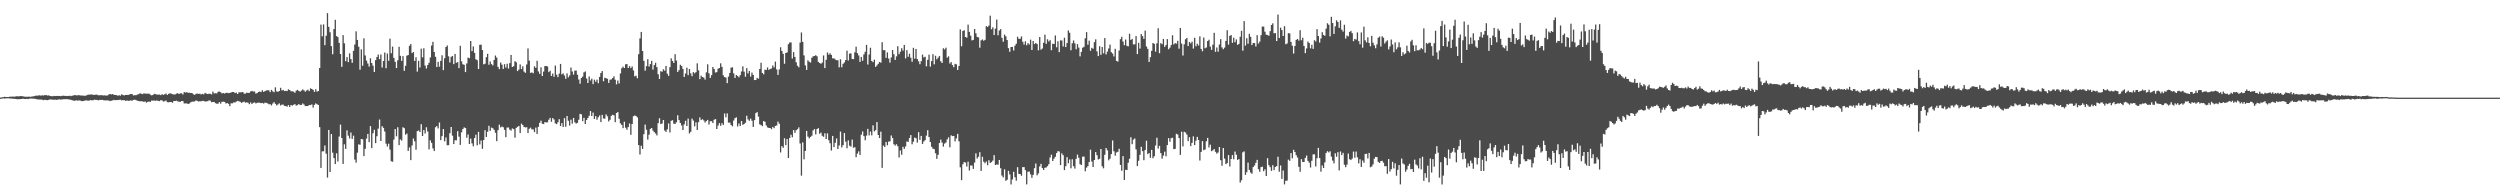<?xml version="1.0" encoding="UTF-8"?>
<svg xmlns="http://www.w3.org/2000/svg" width="1920" height="150">
  <path d="M0 74.920h1v1.000H0zM1 74.789h1v1.000H1zM2 74.529h1v1.000H2zM3 74.361h1v1.348H3zM4 74.476h1v1.051H4zM5 74.503h1v1.000H5zM6 74.474h1v1.009H6zM7 74.252h1v1.405H7zM8 74.265h1v1.392H8zM9 74.130h1v1.662H9zM10 74.254h1v1.625H10zM11 74.183h1v1.762H11zM12 73.913h1v2.147H12zM13 73.949h1v2.277H13zM14 74.016h1v2.133H14zM15 73.803h1v2.330H15zM16 73.805h1v2.248H16zM17 73.897h1v1.895H17zM18 74.178h1v1.801H18zM19 74.295h1v1.790H19zM20 74.311h1v1.588H20zM21 74.268h1v1.849H21zM22 74.171h1v1.627H22zM23 74.343h1v1.376H23zM24 74.153h1v1.534H24zM25 73.961h1v1.847H25zM26 73.771h1v2.012H26zM27 73.423h1v2.676H27zM28 73.547h1v2.694H28zM29 73.260h1v3.168H29zM30 73.224h1v3.227H30zM31 73.457h1v2.985H31zM32 73.144h1v3.486H32zM33 73.343h1v3.603H33zM34 73.009h1v3.612H34zM35 73.073h1v3.786H35zM36 73.350h1v3.580H36zM37 73.228h1v3.399H37zM38 73.723h1v2.602H38zM39 73.842h1v2.582H39zM40 73.929h1v2.621H40zM41 73.638h1v2.978H41zM42 73.771h1v2.774H42zM43 73.682h1v3.008H43zM44 73.679h1v2.840H44zM45 73.654h1v2.579H45zM46 73.851h1v2.669H46zM47 73.627h1v2.774H47zM48 73.483h1v2.776H48zM49 73.627h1v2.557H49zM50 73.647h1v2.543H50zM51 73.801h1v2.353H51zM52 73.702h1v2.621H52zM53 73.524h1v2.898H53zM54 73.853h1v2.815H54zM55 73.492h1v3.557H55zM56 73.325h1v3.921H56zM57 72.981h1v4.433H57zM58 73.254h1v3.765H58zM59 73.192h1v4.108H59zM60 73.052h1v4.079H60zM61 73.215h1v3.930H61zM62 73.441h1v4.230H62zM63 73.329h1v4.289H63zM64 73.590h1v3.912H64zM65 73.524h1v3.575H65zM66 73.233h1v3.818H66zM67 72.830h1v4.514H67zM68 72.597h1v4.683H68zM69 72.631h1v4.207H69zM70 72.510h1v4.575H70zM71 72.794h1v4.182H71zM72 72.885h1v3.687H72zM73 72.681h1v4.015H73zM74 72.640h1v4.090H74zM75 73.167h1v3.955H75zM76 73.144h1v3.609H76zM77 73.082h1v3.687H77zM78 73.169h1v3.497H78zM79 73.313h1v3.667H79zM80 73.201h1v3.918H80zM81 73.446h1v3.644H81zM82 73.311h1v3.797H82zM83 72.663h1v4.568H83zM84 72.137h1v5.479H84zM85 72.494h1v4.857H85zM86 72.251h1v4.836H86zM87 72.810h1v3.868H87zM88 72.972h1v4.035H88zM89 73.052h1v3.786H89zM90 73.521h1v3.323H90zM91 73.093h1v3.630H91zM92 73.457h1v3.154H92zM93 72.393h1v4.704H93zM94 72.997h1v3.884H94zM95 73.263h1v3.745H95zM96 72.917h1v4.573H96zM97 72.887h1v4.273H97zM98 72.858h1v4.617H98zM99 72.544h1v4.804H99zM100 72.162h1v4.868H100zM101 72.240h1v5.116H101zM102 73.322h1v3.351H102zM103 73.080h1v3.465H103zM104 73.114h1v3.788H104zM105 72.610h1v4.745H105zM106 72.361h1v5.223H106zM107 71.606h1v6.200H107zM108 71.983h1v5.763H108zM109 72.272h1v5.601H109zM110 71.693h1v6.521H110zM111 71.885h1v6.059H111zM112 71.944h1v6.905H112zM113 71.949h1v6.246H113zM114 71.960h1v6.070H114zM115 72.704h1v5.525H115zM116 73.206h1v4.026H116zM117 72.931h1v4.392H117zM118 72.057h1v5.136H118zM119 72.290h1v5.111H119zM120 72.668h1v4.445H120zM121 72.665h1v4.861H121zM122 72.599h1v5.074H122zM123 73.068h1v3.809H123zM124 72.363h1v4.777H124zM125 72.883h1v5.097H125zM126 72.379h1v5.344H126zM127 71.839h1v5.376H127zM128 72.890h1v5.594H128zM129 72.109h1v6.480H129zM130 71.622h1v6.745H130zM131 71.880h1v6.464H131zM132 72.336h1v6.551H132zM133 72.551h1v5.019H133zM134 72.528h1v5.040H134zM135 71.899h1v5.408H135zM136 71.590h1v6.310H136zM137 72.217h1v5.857H137zM138 71.695h1v6.525H138zM139 71.674h1v5.912H139zM140 72.549h1v5.120H140zM141 70.672h1v8.794H141zM142 71.104h1v8.295H142zM143 70.773h1v8.656H143zM144 71.262h1v8.608H144zM145 71.198h1v8.247H145zM146 71.441h1v7.157H146zM147 71.416h1v6.656H147zM148 72.395h1v5.617H148zM149 72.851h1v5.079H149zM150 72.063h1v5.063H150zM151 71.906h1v5.617H151zM152 72.015h1v5.988H152zM153 71.992h1v5.731H153zM154 72.475h1v5.335H154zM155 72.109h1v5.342H155zM156 72.459h1v5.058H156zM157 71.304h1v6.709H157zM158 71.883h1v6.015H158zM159 72.253h1v5.466H159zM160 71.990h1v5.106H160zM161 72.050h1v5.278H161zM162 72.478h1v6.024H162zM163 70.308h1v8.013H163zM164 71.713h1v6.564H164zM165 71.564h1v7.690H165zM166 71.734h1v7.924H166zM167 70.502h1v9.089H167zM168 70.290h1v8.167H168zM169 70.860h1v8.755H169zM170 71.805h1v6.400H170zM171 71.443h1v6.649H171zM172 71.832h1v6.457H172zM173 71.324h1v8.196H173zM174 71.272h1v7.825H174zM175 71.505h1v8.253H175zM176 71.384h1v10.117H176zM177 71.011h1v8.359H177zM178 70.679h1v8.679H178zM179 70.663h1v7.977H179zM180 71.473h1v7.260H180zM181 71.116h1v6.921H181zM182 72.187h1v5.257H182zM183 70.912h1v6.928H183zM184 70.905h1v7.260H184zM185 70.873h1v8.201H185zM186 70.654h1v7.798H186zM187 71.869h1v6.157H187zM188 71.892h1v6.981H188zM189 71.095h1v7.521H189zM190 71.365h1v7.533H190zM191 71.272h1v8.757H191zM192 70.258h1v8.372H192zM193 69.804h1v10.085H193zM194 70.315h1v8.684H194zM195 70.244h1v8.405H195zM196 71.906h1v7.484H196zM197 71.482h1v7.530H197zM198 70.624h1v8.199H198zM199 70.271h1v8.617H199zM200 70.706h1v8.569H200zM201 69.283h1v9.771H201zM202 70.555h1v9.007H202zM203 70.013h1v8.835H203zM204 69.502h1v9.499H204zM205 69.264h1v10.135H205zM206 69.370h1v10.693H206zM207 70.759h1v9.267H207zM208 69.006h1v11.973H208zM209 70.136h1v9.366H209zM210 70.885h1v7.565H210zM211 67.094h1v12.653H211zM212 70.155h1v10.840H212zM213 70.546h1v9.707H213zM214 69.901h1v9.510H214zM215 67.449h1v13.525H215zM216 69.420h1v10.977H216zM217 69.031h1v11.286H217zM218 69.944h1v11.401H218zM219 69.759h1v11.629H219zM220 69.958h1v11.989H220zM221 68.598h1v12.085H221zM222 69.131h1v13.049H222zM223 70.104h1v10.545H223zM224 70.166h1v10.963H224zM225 70.374h1v10.107H225zM226 71.281h1v8.693H226zM227 69.649h1v11.472H227zM228 69.040h1v11.744H228zM229 69.843h1v10.018H229zM230 70.347h1v10.359H230zM231 69.603h1v10.993H231zM232 68.676h1v10.773H232zM233 69.447h1v10.815H233zM234 70.383h1v11.085H234zM235 69.482h1v11.961H235zM236 68.866h1v12.518H236zM237 69.974h1v10.645H237zM238 67.859h1v12.813H238zM239 68.360h1v11.838H239zM240 69.019h1v13.625H240zM241 70.594h1v9.961H241zM242 68.580h1v10.810H242zM243 70.379h1v9.647H243zM244 69.910h1v10.753H244zM245 52.217h1v45.403H245zM246 18.869h1v110.085H246zM247 27.882h1v88.383H247zM248 18.718h1v97.453H248zM249 34.726h1v76.968H249zM250 27.420h1v90.587H250zM251 10.089h1v126.299H251zM252 20.613h1v79.179H252zM253 24.792h1v107.362H253zM254 35.454h1v67.435H254zM255 41.666h1v75.563H255zM256 22.348h1v99.062H256zM257 15.195h1v110.818H257zM258 27.713h1v90.047H258zM259 28.519h1v95.560H259zM260 32.934h1v71.949H260zM261 41.467h1v54.224H261zM262 51.304h1v54.682H262zM263 26.978h1v98.927H263zM264 33.291h1v77.568H264zM265 46.976h1v67.403H265zM266 43.842h1v56.282H266zM267 47.722h1v56.467H267zM268 41.025h1v65.300H268zM269 45.364h1v56.424H269zM270 48.239h1v58.436H270zM271 39.084h1v65.108H271zM272 34.227h1v88.339H272zM273 24.044h1v100.887H273zM274 30.693h1v86.536H274zM275 35.884h1v74.961H275zM276 53.547h1v57.639H276zM277 37.871h1v68.873H277zM278 50.441h1v56.541H278zM279 29.457h1v90.461H279zM280 42.604h1v71.667H280zM281 46.561h1v59.873H281zM282 48.802h1v54.071H282zM283 51.157h1v58.019H283zM284 44.815h1v52.041H284zM285 48.399h1v65.373H285zM286 50.439h1v51.922H286zM287 55.229h1v44.440H287zM288 46.202h1v63.721H288zM289 43.792h1v60.857H289zM290 41.874h1v56.962H290zM291 45.399h1v46.422H291zM292 41.835h1v66.428H292zM293 51.839h1v45.058H293zM294 46.845h1v51.357H294zM295 40.334h1v60.709H295zM296 52.384h1v57.932H296zM297 41.091h1v71.432H297zM298 46.687h1v63.709H298zM299 29.684h1v85.192H299zM300 40.887h1v82.942H300zM301 35.774h1v88.417H301zM302 44.440h1v62.773H302zM303 47.470h1v51.647H303zM304 52.290h1v52.419H304zM305 46.298h1v51.464H305zM306 35.955h1v75.504H306zM307 42.856h1v64.217H307zM308 46.761h1v61.230H308zM309 43.124h1v54.630H309zM310 54.391h1v44.057H310zM311 50.558h1v52.858H311zM312 42.757h1v59.832H312zM313 42.309h1v73.631H313zM314 35.195h1v78.053H314zM315 33.824h1v89.179H315zM316 40.782h1v70.917H316zM317 39.949h1v66.419H317zM318 46.795h1v61.745H318zM319 43.984h1v71.024H319zM320 54.966h1v45.740H320zM321 46.676h1v53.510H321zM322 51.881h1v49.512H322zM323 37.376h1v58.010H323zM324 44.009h1v60.416H324zM325 37.079h1v62.814H325zM326 50.327h1v52.217H326zM327 52.638h1v45.106H327zM328 49.967h1v51.034H328zM329 48.244h1v66.422H329zM330 44.117h1v63.659H330zM331 34.950h1v74.773H331zM332 32.101h1v81.864H332zM333 39.874h1v76.170H333zM334 43.648h1v54.094H334zM335 51.526h1v45.300H335zM336 47.486h1v51.155H336zM337 51.176h1v42.943H337zM338 46.747h1v60.880H338zM339 42.435h1v62.105H339zM340 53.860h1v45.275H340zM341 44.765h1v63.764H341zM342 36.111h1v69.452H342zM343 34.902h1v76.666H343zM344 43.250h1v68.287H344zM345 47.987h1v54.288H345zM346 43.620h1v53.920H346zM347 42.954h1v61.214H347zM348 49.258h1v61.361H348zM349 41.439h1v66.273H349zM350 48.164h1v59.605H350zM351 47.706h1v53.053H351zM352 52.332h1v52.625H352zM353 35.179h1v76.105H353zM354 47.118h1v54.536H354zM355 49.365h1v49.754H355zM356 49.754h1v48.079H356zM357 55.339h1v43.018H357zM358 48.734h1v57.044H358zM359 44.213h1v59.040H359zM360 44.698h1v65.916H360zM361 31.496h1v74.973H361zM362 39.292h1v70.857H362zM363 35.699h1v76.623H363zM364 40.585h1v65.469H364zM365 45.522h1v57.960H365zM366 46.225h1v65.398H366zM367 52.968h1v48.326H367zM368 34.401h1v76.515H368zM369 34.309h1v73.606H369zM370 38.473h1v75.799H370zM371 49.397h1v58.157H371zM372 48.958h1v51.061H372zM373 43.952h1v61.249H373zM374 41.331h1v59.830H374zM375 49.706h1v46.893H375zM376 47.241h1v53.245H376zM377 49.265h1v48.752H377zM378 50.203h1v48.324H378zM379 46.030h1v53.730H379zM380 42.634h1v59.317H380zM381 44.222h1v64.231H381zM382 51.363h1v48.557H382zM383 53.080h1v42.689H383zM384 47.999h1v49.830H384zM385 49.681h1v47.482H385zM386 52.947h1v44.801H386zM387 49.317h1v50.411H387zM388 51.867h1v53.510H388zM389 48.958h1v49.065H389zM390 52.647h1v45.259H390zM391 48.495h1v51.050H391zM392 42.165h1v58.152H392zM393 51.437h1v47.154H393zM394 50.830h1v48.324H394zM395 46.980h1v58.729H395zM396 47.839h1v50.343H396zM397 54.575h1v42.819H397zM398 53.435h1v43.282H398zM399 49.459h1v52.721H399zM400 52.972h1v42.018H400zM401 50.887h1v45.103H401zM402 54.982h1v42.558H402zM403 55.893h1v42.002H403zM404 49.516h1v48.189H404zM405 37.244h1v64.964H405zM406 46.600h1v52.341H406zM407 55.957h1v42.094H407zM408 55.607h1v43.790H408zM409 56.289h1v43.092H409zM410 50.942h1v50.521H410zM411 52.121h1v45.875H411zM412 46.699h1v56.156H412zM413 54.826h1v42.533H413zM414 56.724h1v37.624H414zM415 51.732h1v40.947H415zM416 58.379h1v36.665H416zM417 55.012h1v40.281H417zM418 50.725h1v43.002H418zM419 50.670h1v43.398H419zM420 51.038h1v42.844H420zM421 55.376h1v36.571H421zM422 54.330h1v36.214H422zM423 58.342h1v35.131H423zM424 56.449h1v34.280H424zM425 58.994h1v32.776H425zM426 50.340h1v44.405H426zM427 57.362h1v37.985H427zM428 59.253h1v34.646H428zM429 56.509h1v35.026H429zM430 49.093h1v47.662H430zM431 57.101h1v37.447H431zM432 56.390h1v41.128H432zM433 57.937h1v32.790H433zM434 60.539h1v36.770H434zM435 56.385h1v32.693H435zM436 59.415h1v33.344H436zM437 57.930h1v38.498H437zM438 51.867h1v40.041H438zM439 54.888h1v40.093H439zM440 57.303h1v33.295H440zM441 54.268h1v39.672H441zM442 54.172h1v40.755H442zM443 57.397h1v36.983H443zM444 61.073h1v30.883H444zM445 64.307h1v23.142H445zM446 59.887h1v27.972H446zM447 58.829h1v34.277H447zM448 55.538h1v35.001H448zM449 54.900h1v40.329H449zM450 60.278h1v31.954H450zM451 63.760h1v26.878H451zM452 58.717h1v30.231H452zM453 61.812h1v23.486H453zM454 60.429h1v28.706H454zM455 64.634h1v21.863H455zM456 61.210h1v30.148H456zM457 62.753h1v26.420H457zM458 61.162h1v30.782H458zM459 63.885h1v26.157H459zM460 59.088h1v29.588H460zM461 56.092h1v37.649H461zM462 54.568h1v33.632H462zM463 62.411h1v28.569H463zM464 59.722h1v31.391H464zM465 60.070h1v27.795H465zM466 60.498h1v28.823H466zM467 63.682h1v29.558H467zM468 61.253h1v30.766H468zM469 60.963h1v27.997H469zM470 59.951h1v28.210H470zM471 58.610h1v29.956H471zM472 61.258h1v32.531H472zM473 64.760h1v22.014H473zM474 61.773h1v24.271H474zM475 64.087h1v27.084H475zM476 56.442h1v38.271H476zM477 52.451h1v43.483H477zM478 51.153h1v47.248H478zM479 52.245h1v41.251H479zM480 49.425h1v48.653H480zM481 49.216h1v50.425H481zM482 52.201h1v45.380H482zM483 50.789h1v44.085H483zM484 52.251h1v51.281H484zM485 51.057h1v44.151H485zM486 54.060h1v35.239H486zM487 58.646h1v30.006H487zM488 58.136h1v30.963H488zM489 60.111h1v30.036H489zM490 41.602h1v69.823H490zM491 29.473h1v89.207H491zM492 24.548h1v87.371H492zM493 39.166h1v75.240H493zM494 46.722h1v56.332H494zM495 54.277h1v41.412H495zM496 50.807h1v48.827H496zM497 45.458h1v61.771H497zM498 51.089h1v52.313H498zM499 49.198h1v49.759H499zM500 46.731h1v51.563H500zM501 53.476h1v46.841H501zM502 49.995h1v51.462H502zM503 48.166h1v54.339H503zM504 51.576h1v52.409H504zM505 57.044h1v37.557H505zM506 60.647h1v30.160H506zM507 54.691h1v40.597H507zM508 55.076h1v39.720H508zM509 53.206h1v38.933H509zM510 54.256h1v45.987H510zM511 50.640h1v50.697H511zM512 56.566h1v42.787H512zM513 58.244h1v36.571H513zM514 51.549h1v50.169H514zM515 44.776h1v47.983H515zM516 46.822h1v45.515H516zM517 48.358h1v46.644H517zM518 41.631h1v53.568H518zM519 46.463h1v47.452H519zM520 55.264h1v33.282H520zM521 53.847h1v38.354H521zM522 49.711h1v44.728H522zM523 50.638h1v45.715H523zM524 52.911h1v46.939H524zM525 59.100h1v36.447H525zM526 56.426h1v36.358H526zM527 51.963h1v44.810H527zM528 57.699h1v33.451H528zM529 53.014h1v49.482H529zM530 56.332h1v44.895H530zM531 58.539h1v32.529H531zM532 55.323h1v37.280H532zM533 56.332h1v40.688H533zM534 55.392h1v38.592H534zM535 48.644h1v51.187H535zM536 54.016h1v39.800H536zM537 60.754h1v29.462H537zM538 58.129h1v34.076H538zM539 59.200h1v32.327H539zM540 59.528h1v32.925H540zM541 61.121h1v33.005H541zM542 55.545h1v37.427H542zM543 49.386h1v42.661H543zM544 56.310h1v39.340H544zM545 59.862h1v33.279H545zM546 57.713h1v35.360H546zM547 51.432h1v43.041H547zM548 53.027h1v38.935H548zM549 55.698h1v35.770H549zM550 55.383h1v43.682H550zM551 52.716h1v43.753H551zM552 52.199h1v42.375H552zM553 48.631h1v47.983H553zM554 51.366h1v43.256H554zM555 57.832h1v38.143H555zM556 59.228h1v27.924H556zM557 59.569h1v30.469H557zM558 63.863h1v23.202H558zM559 58.846h1v35.335H559zM560 56.028h1v38.148H560zM561 51.965h1v44.023H561zM562 51.684h1v45.337H562zM563 56.387h1v36.202H563zM564 59.871h1v30.883H564zM565 57.621h1v32.506H565zM566 58.388h1v38.715H566zM567 59.367h1v35.527H567zM568 57.692h1v39.118H568zM569 54.886h1v38.111H569zM570 50.961h1v44.902H570zM571 55.023h1v40.263H571zM572 58.949h1v35.296H572zM573 52.306h1v36.584H573zM574 56.424h1v35.259H574zM575 54.472h1v38.297H575zM576 58.829h1v32.259H576zM577 55.781h1v36.923H577zM578 57.534h1v39.974H578zM579 61.489h1v30.766H579zM580 61.411h1v25.465H580zM581 59.798h1v26.312H581zM582 60.471h1v29.063H582zM583 52.982h1v42.513H583zM584 48.186h1v47.914H584zM585 56.012h1v40.883H585zM586 57.072h1v35.898H586zM587 53.551h1v40.015H587zM588 53.652h1v42.725H588zM589 51.759h1v46.076H589zM590 53.732h1v44.534H590zM591 52.988h1v45.323H591zM592 52.606h1v46.612H592zM593 50.288h1v47.202H593zM594 51.778h1v46.671H594zM595 47.321h1v49.379H595zM596 53.291h1v43.060H596zM597 57.500h1v35.907H597zM598 53.364h1v41.652H598zM599 36.312h1v80.777H599zM600 39.185h1v73.048H600zM601 41.366h1v72.153H601zM602 48.969h1v57.214H602zM603 40.709h1v70.752H603zM604 40.217h1v66.570H604zM605 33.966h1v87.389H605zM606 32.664h1v73.345H606zM607 32.540h1v70.912H607zM608 44.959h1v60.471H608zM609 40.036h1v59.800H609zM610 43.730h1v58.328H610zM611 47.800h1v52.283H611zM612 50.526h1v48.681H612zM613 51.736h1v46.129H613zM614 32.693h1v77.552H614zM615 24.923h1v110.012H615zM616 32.149h1v77.209H616zM617 42.567h1v79.786H617zM618 50.242h1v65.652H618zM619 53.691h1v46.854H619zM620 46.342h1v58.564H620zM621 47.411h1v58.862H621zM622 48.001h1v57.152H622zM623 44.328h1v59.928H623zM624 43.272h1v56.857H624zM625 42.984h1v56.145H625zM626 42.391h1v60.841H626zM627 43.236h1v55.893H627zM628 47.495h1v50.983H628zM629 48.376h1v54.371H629zM630 48.967h1v52.881H630zM631 48.040h1v56.266H631zM632 42.583h1v62.469H632zM633 52.293h1v50.070H633zM634 45.950h1v60.846H634zM635 40.313h1v62.146H635zM636 41.972h1v65.751H636zM637 40.970h1v69.083H637zM638 42.204h1v73.398H638zM639 44.852h1v59.525H639zM640 44.797h1v68.191H640zM641 45.644h1v64.016H641zM642 46.230h1v60.116H642zM643 46.298h1v68.134H643zM644 51.716h1v59.985H644zM645 45.513h1v55.552H645zM646 51.659h1v61.562H646zM647 49.001h1v62.439H647zM648 47.976h1v54.195H648zM649 46.108h1v62.684H649zM650 38.921h1v74.950H650zM651 46.461h1v61.345H651zM652 41.180h1v70.711H652zM653 41.002h1v71.597H653zM654 45.335h1v61.871H654zM655 45.426h1v68.012H655zM656 40.182h1v72.846H656zM657 35.831h1v84.892H657zM658 40.810h1v77.131H658zM659 42.616h1v73.622H659zM660 47.557h1v71.514H660zM661 43.744h1v59.715H661zM662 46.648h1v54.316H662zM663 41.785h1v62.775H663zM664 39.748h1v67.969H664zM665 34.447h1v69.699H665zM666 49.574h1v49.406H666zM667 41.897h1v62.091H667zM668 36.674h1v64.403H668zM669 46.859h1v57.058H669zM670 47.720h1v48.525H670zM671 45.808h1v55.087H671zM672 51.359h1v48.626H672zM673 50.272h1v43.458H673zM674 48.990h1v54.682H674zM675 47.571h1v58.456H675zM676 48.143h1v52.970H676zM677 32.433h1v96.465H677zM678 38.548h1v73.293H678zM679 38.491h1v74.339H679zM680 44.465h1v64.522H680zM681 40.224h1v71.358H681zM682 44.939h1v63.805H682zM683 48.090h1v60.455H683zM684 44.140h1v59.880H684zM685 38.413h1v67.635H685zM686 41.698h1v69.102H686zM687 46.053h1v65.758H687zM688 43.245h1v67.548H688zM689 35.506h1v76.852H689zM690 41.618h1v79.314H690zM691 39.734h1v75.847H691zM692 37.038h1v81.802H692zM693 38.885h1v73.837H693zM694 34.495h1v79.850H694zM695 44.836h1v67.651H695zM696 38.514h1v70.123H696zM697 43.568h1v65.408H697zM698 41.283h1v64.762H698zM699 44.339h1v59.388H699zM700 47.399h1v63.389H700zM701 36.690h1v72.162H701zM702 45.071h1v60.583H702zM703 37.585h1v68.610H703zM704 45.346h1v64.190H704zM705 47.106h1v54.446H705zM706 49.299h1v58.118H706zM707 46.987h1v57.399H707zM708 41.945h1v68.587H708zM709 44.078h1v64.574H709zM710 43.584h1v64.030H710zM711 50.947h1v53.201H711zM712 45.925h1v54.050H712zM713 41.988h1v63.286H713zM714 51.153h1v57.953H714zM715 46.886h1v65.872H715zM716 41.624h1v72.576H716zM717 49.411h1v65.176H717zM718 42.824h1v74.902H718zM719 45.570h1v76.458H719zM720 44.236h1v74.673H720zM721 42.957h1v66.925H721zM722 47.033h1v60.205H722zM723 48.390h1v61.102H723zM724 37.077h1v75.490H724zM725 37.955h1v72.352H725zM726 36.610h1v72.842H726zM727 44.275h1v62.741H727zM728 43.256h1v62.224H728zM729 48.779h1v64.362H729zM730 47.644h1v56.289H730zM731 49.967h1v54.600H731zM732 51.629h1v52.766H732zM733 49.013h1v59.564H733zM734 49.443h1v56.822H734zM735 53.744h1v49.061H735zM736 50.645h1v57.884H736zM737 22.563h1v105.963H737zM738 35.509h1v102.873H738zM739 23.808h1v102.317H739zM740 23.199h1v101.196H740zM741 28.397h1v96.467H741zM742 28.915h1v98.994H742zM743 18.890h1v105.293H743zM744 24.481h1v106.510H744zM745 27.390h1v99.706H745zM746 31.023h1v96.103H746zM747 30.615h1v99.122H747zM748 22.270h1v102.621H748zM749 25.605h1v92.152H749zM750 28.349h1v93.427H750zM751 28.716h1v91.660H751zM752 36.587h1v80.324H752zM753 30.984h1v100.287H753zM754 30.306h1v90.138H754zM755 31.284h1v92.915H755zM756 30.606h1v94.773H756zM757 20.068h1v103.999H757zM758 20.682h1v106.240H758zM759 19.677h1v103.361H759zM760 12.055h1v113.065H760zM761 22.478h1v102.058H761zM762 20.970h1v102.379H762zM763 26.859h1v92.271H763zM764 21.984h1v104.755H764zM765 15.049h1v111.253H765zM766 27.102h1v99.348H766zM767 23.440h1v99.445H767zM768 22.389h1v106.851H768zM769 29.031h1v105.791H769zM770 32.069h1v104.187H770zM771 26.555h1v103.468H771zM772 27.880h1v110.950H772zM773 30.750h1v107.311H773zM774 36.951h1v94.292H774zM775 39.803h1v94.155H775zM776 36.090h1v105.556H776zM777 36.063h1v101.759H777zM778 38.770h1v93.171H778zM779 35.076h1v101.006H779zM780 33.531h1v105.235H780zM781 28.221h1v100.193H781zM782 29.800h1v103.773H782zM783 29.784h1v103.876H783zM784 27.958h1v107.062H784zM785 32.055h1v96.284H785zM786 34.266h1v94.068H786zM787 31.753h1v98.978H787zM788 34.744h1v106.895H788zM789 33.101h1v98.863H789zM790 34.156h1v97.563H790zM791 30.460h1v103.441H791zM792 38.390h1v98.181H792zM793 31.476h1v102.839H793zM794 33.881h1v95.281H794zM795 32.991h1v92.585H795zM796 33.842h1v100.818H796zM797 38.672h1v94.485H797zM798 28.482h1v99.339H798zM799 38.150h1v87.675H799zM800 37.255h1v91.800H800zM801 32.849h1v97.703H801zM802 26.649h1v102.203H802zM803 33.673h1v94.926H803zM804 30.139h1v97.497H804zM805 31.844h1v94.254H805zM806 30.851h1v90.113H806zM807 38.573h1v80.223H807zM808 33.547h1v90.079H808zM809 33.817h1v88.076H809zM810 27.228h1v93.196H810zM811 36.278h1v81.253H811zM812 31.670h1v84.407H812zM813 40.027h1v76.364H813zM814 30.991h1v95.787H814zM815 31.139h1v86.595H815zM816 35.708h1v83.469H816zM817 28.956h1v101.704H817zM818 36.124h1v91.534H818zM819 33.094h1v87.586H819zM820 23.376h1v102.001H820zM821 25.129h1v97.355H821zM822 38.617h1v90.656H822zM823 33.227h1v89.108H823zM824 31.059h1v96.584H824zM825 33.291h1v96.206H825zM826 37.825h1v84.176H826zM827 33.881h1v84.858H827zM828 36.573h1v84.554H828zM829 43.268h1v82.825H829zM830 39.803h1v86.991H830zM831 36.644h1v83.707H831zM832 35.921h1v84.304H832zM833 29.400h1v102.125H833zM834 24.667h1v104.102H834zM835 34.371h1v93.221H835zM836 31.245h1v93.217H836zM837 38.940h1v76.016H837zM838 36.726h1v87.309H838zM839 37.408h1v90.855H839zM840 32.407h1v90.486H840zM841 30.185h1v86.609H841zM842 39.432h1v79.754H842zM843 43.064h1v79.408H843zM844 35.456h1v86.483H844zM845 42.098h1v72.356H845zM846 36.104h1v91.626H846zM847 40.979h1v88.312H847zM848 29.244h1v89.637H848zM849 41.771h1v71.906H849zM850 39.576h1v75.863H850zM851 37.241h1v85.890H851zM852 34.254h1v87.623H852zM853 40.107h1v78.252H853zM854 41.105h1v66.747H854zM855 43.346h1v72.832H855zM856 37.463h1v82.137H856zM857 46.763h1v70.324H857zM858 47.330h1v69.267H858zM859 38.789h1v75.506H859zM860 30.119h1v96.524H860zM861 28.278h1v102.864H861zM862 31.915h1v88.007H862zM863 34.696h1v103.535H863zM864 30.336h1v100.056H864zM865 35.184h1v95.437H865zM866 35.607h1v89.351H866zM867 25.912h1v95.991H867zM868 30.670h1v74.767H868zM869 29.901h1v80.846H869zM870 34.101h1v73.119H870zM871 34.026h1v72.324H871zM872 27.704h1v87.035H872zM873 41.505h1v86.057H873zM874 32.863h1v90.607H874zM875 37.301h1v81.610H875zM876 26.159h1v86.607H876zM877 27.770h1v88.277H877zM878 29.842h1v93.198H878zM879 23.492h1v91.734H879zM880 35.683h1v72.377H880zM881 37.530h1v80.820H881zM882 47.562h1v69.949H882zM883 43.904h1v77.332H883zM884 39.011h1v76.112H884zM885 33.023h1v88.520H885zM886 33.696h1v86.300H886zM887 39.679h1v72.050H887zM888 33.286h1v72.494H888zM889 21.730h1v92.409H889zM890 40.844h1v71.198H890zM891 33.101h1v84.460H891zM892 33.952h1v87.904H892zM893 29.892h1v89.603H893zM894 36.005h1v80.461H894zM895 34.632h1v85.364H895zM896 30.011h1v81.425H896zM897 37.839h1v68.271H897zM898 36.584h1v72.256H898zM899 34.591h1v71.537H899zM900 27.072h1v78.696H900zM901 34.076h1v80.461H901zM902 33.103h1v81.248H902zM903 33.531h1v69.248H903zM904 31.339h1v72.004H904zM905 37.402h1v68.612H905zM906 21.428h1v97.495H906zM907 33.419h1v67.740H907zM908 42.675h1v69.738H908zM909 34.067h1v67.170H909zM910 30.178h1v71.597H910zM911 29.128h1v74.258H911zM912 35.365h1v73.038H912zM913 32.183h1v73.199H913zM914 33.309h1v78.934H914zM915 31.998h1v77.710H915zM916 37.305h1v67.451H916zM917 29.011h1v82.418H917zM918 35.607h1v72.404H918zM919 33.582h1v71.510H919zM920 34.975h1v72.569H920zM921 27.921h1v95.368H921zM922 37.569h1v79.138H922zM923 39.359h1v69.022H923zM924 28.844h1v86.494H924zM925 37.070h1v77.694H925zM926 36.459h1v72.084H926zM927 31.531h1v74.350H927zM928 30.526h1v82.722H928zM929 35.811h1v75.275H929zM930 38.278h1v77.854H930zM931 34.314h1v81.141H931zM932 25.211h1v89.255H932zM933 39.800h1v76.767H933zM934 36.463h1v81.503H934zM935 39.668h1v77.456H935zM936 34.181h1v78.706H936zM937 30.036h1v92.983H937zM938 36.427h1v90.926H938zM939 37.800h1v75.872H939zM940 36.580h1v85.210H940zM941 31.460h1v94.583H941zM942 23.211h1v102.077H942zM943 34.330h1v84.750H943zM944 27.608h1v100.218H944zM945 26.889h1v95.233H945zM946 32.902h1v86.201H946zM947 28.908h1v93.427H947zM948 32.433h1v83.940H948zM949 30.238h1v88.589H949zM950 34.433h1v88.408H950zM951 33.691h1v88.490H951zM952 28.201h1v111.971H952zM953 23.639h1v114.803H953zM954 38.908h1v78.090H954zM955 16.205h1v100.065H955zM956 34.998h1v99.312H956zM957 29.327h1v102.924H957zM958 33.570h1v91.326H958zM959 25.969h1v104.533H959zM960 28.281h1v104.219H960zM961 34.607h1v98.820H961zM962 33.002h1v95.309H962zM963 33.062h1v94.002H963zM964 35.674h1v89.374H964zM965 26.958h1v95.817H965zM966 33.419h1v96.508H966zM967 31.934h1v99.973H967zM968 27.042h1v101.324H968zM969 20.359h1v107.623H969zM970 20.405h1v111.060H970zM971 24.392h1v105.670H971zM972 26.621h1v108.572H972zM973 26.928h1v94.556H973zM974 27.425h1v99.387H974zM975 23.911h1v104.512H975zM976 19.189h1v112.061H976zM977 17.910h1v108.941H977zM978 25.529h1v105.144H978zM979 25.433h1v102.777H979zM980 31.522h1v96.135H980zM981 11.151h1v109.218H981zM982 29.162h1v102.754H982zM983 21.245h1v105.835H983zM984 23.087h1v114.274H984zM985 27.660h1v103.290H985zM986 20.123h1v121.474H986zM987 33.984h1v104.842H987zM988 33.394h1v105.306H988zM989 25.436h1v97.195H989zM990 25.653h1v97.840H990zM991 32.213h1v85.364H991zM992 35.083h1v86.536H992zM993 41.089h1v73.954H993zM994 35.296h1v81.434H994zM995 30.629h1v88.566H995zM996 29.897h1v91.081H996zM997 31.206h1v96.899H997zM998 23.195h1v108.765H998zM999 30.908h1v91.287H999zM1000 28.967h1v95.377H1000zM1001 35.298h1v89.120H1001zM1002 40.823h1v80.408H1002zM1003 37.164h1v82.260H1003zM1004 31.904h1v91.626H1004zM1005 33.096h1v91.821H1005zM1006 37.125h1v91.553H1006zM1007 34.346h1v89.149H1007zM1008 37.534h1v81.033H1008zM1009 30.876h1v87.653H1009zM1010 31.821h1v96.037H1010zM1011 22.387h1v99.174H1011zM1012 27.628h1v85.922H1012zM1013 32.687h1v88.756H1013zM1014 29.533h1v102.308H1014zM1015 24.717h1v102.363H1015zM1016 26.836h1v102.191H1016zM1017 27.480h1v97.179H1017zM1018 21.950h1v95.503H1018zM1019 17.857h1v98.266H1019zM1020 18.983h1v98.062H1020zM1021 27.905h1v88.280H1021zM1022 12.923h1v107.389H1022zM1023 17.656h1v105.684H1023zM1024 26.058h1v99.403H1024zM1025 20.245h1v97.517H1025zM1026 15.541h1v104.814H1026zM1027 16.967h1v99.916H1027zM1028 21.384h1v109.408H1028zM1029 15.681h1v100.621H1029zM1030 22.767h1v96.309H1030zM1031 24.271h1v93.139H1031zM1032 19.002h1v107.529H1032zM1033 29.617h1v98.783H1033zM1034 27.290h1v99.161H1034zM1035 27.967h1v89.951H1035zM1036 24.509h1v97.765H1036zM1037 23.696h1v99.243H1037zM1038 25.500h1v96.286H1038zM1039 31.622h1v84.803H1039zM1040 29.922h1v91.207H1040zM1041 30.434h1v85.936H1041zM1042 24.884h1v95.972H1042zM1043 31.579h1v93.926H1043zM1044 33.996h1v88.305H1044zM1045 24.930h1v103.283H1045zM1046 36.607h1v86.707H1046zM1047 20.496h1v104.487H1047zM1048 30.965h1v87.284H1048zM1049 32.563h1v85.506H1049zM1050 28.683h1v92.965H1050zM1051 33.032h1v84.398H1051zM1052 35.564h1v92.894H1052zM1053 27.544h1v100.349H1053zM1054 32.829h1v93.450H1054zM1055 34.790h1v87.069H1055zM1056 37.077h1v83.375H1056zM1057 34.074h1v86.593H1057zM1058 28.988h1v95.309H1058zM1059 28.082h1v97.044H1059zM1060 35.751h1v87.973H1060zM1061 27.873h1v95.611H1061zM1062 28.935h1v96.000H1062zM1063 33.376h1v94.295H1063zM1064 31.966h1v95.641H1064zM1065 30.984h1v102.484H1065zM1066 37.944h1v84.238H1066zM1067 35.694h1v96.023H1067zM1068 30.343h1v99.593H1068zM1069 34.163h1v90.127H1069zM1070 40.077h1v89.234H1070zM1071 32.574h1v92.855H1071zM1072 37.912h1v97.025H1072zM1073 36.337h1v94.096H1073zM1074 32.499h1v94.251H1074zM1075 36.340h1v105.302H1075zM1076 42.959h1v78.802H1076zM1077 40.114h1v85.416H1077zM1078 41.709h1v84.602H1078zM1079 41.032h1v90.873H1079zM1080 35.049h1v95.139H1080zM1081 39.137h1v88.271H1081zM1082 40.297h1v85.517H1082zM1083 31.847h1v98.076H1083zM1084 30.590h1v99.145H1084zM1085 34.827h1v97.234H1085zM1086 39.340h1v83.304H1086zM1087 34.776h1v91.482H1087zM1088 38.674h1v88.502H1088zM1089 38.622h1v90.697H1089zM1090 38.015h1v83.508H1090zM1091 36.827h1v93.279H1091zM1092 37.795h1v82.569H1092zM1093 21.815h1v117.114H1093zM1094 40.427h1v92.571H1094zM1095 33.087h1v103.429H1095zM1096 33.675h1v93.565H1096zM1097 32.714h1v107.314H1097zM1098 32.877h1v88.852H1098zM1099 35.493h1v97.021H1099zM1100 42.794h1v79.424H1100zM1101 33.181h1v94.830H1101zM1102 23.600h1v94.572H1102zM1103 40.182h1v72.084H1103zM1104 45.655h1v71.587H1104zM1105 38.823h1v97.630H1105zM1106 20.059h1v104.533H1106zM1107 16.010h1v125.647H1107zM1108 35.401h1v99.451H1108zM1109 18.828h1v101.678H1109zM1110 28.796h1v92.667H1110zM1111 35.863h1v91.003H1111zM1112 31.844h1v83.015H1112zM1113 22.714h1v99.165H1113zM1114 36.914h1v80.553H1114zM1115 30.460h1v86.016H1115zM1116 19.753h1v93.867H1116zM1117 15.163h1v101.939H1117zM1118 35.749h1v88.943H1118zM1119 42.945h1v71.992H1119zM1120 29.029h1v83.219H1120zM1121 26.495h1v80.864H1121zM1122 48.395h1v69.006H1122zM1123 30.938h1v91.358H1123zM1124 16.546h1v100.626H1124zM1125 28.047h1v93.853H1125zM1126 38.285h1v90.447H1126zM1127 18.981h1v106.448H1127zM1128 34.014h1v93.654H1128zM1129 28.750h1v94.661H1129zM1130 33.666h1v91.736H1130zM1131 25.612h1v104.020H1131zM1132 31.013h1v89.854H1132zM1133 35.742h1v85.403H1133zM1134 36.761h1v89.532H1134zM1135 30.828h1v90.541H1135zM1136 28.148h1v79.635H1136zM1137 24.696h1v106.622H1137zM1138 28.864h1v93.816H1138zM1139 26.587h1v104.668H1139zM1140 23.749h1v96.053H1140zM1141 17.844h1v105.977H1141zM1142 27.134h1v87.538H1142zM1143 39.086h1v74.787H1143zM1144 29.116h1v81.010H1144zM1145 34.589h1v81.248H1145zM1146 27.358h1v91.042H1146zM1147 21.400h1v91.859H1147zM1148 28.558h1v82.828H1148zM1149 32.476h1v88.245H1149zM1150 22.053h1v94.643H1150zM1151 23.575h1v96.245H1151zM1152 29.800h1v85.034H1152zM1153 34.470h1v86.327H1153zM1154 36.326h1v80.589H1154zM1155 37.113h1v74.748H1155zM1156 35.072h1v80.168H1156zM1157 39.084h1v76.405H1157zM1158 28.871h1v81.695H1158zM1159 29.132h1v93.871H1159zM1160 32.231h1v93.750H1160zM1161 22.041h1v101.514H1161zM1162 26.163h1v93.407H1162zM1163 33.698h1v83.622H1163zM1164 29.290h1v90.935H1164zM1165 30.773h1v87.373H1165zM1166 30.082h1v98.524H1166zM1167 17.622h1v108.435H1167zM1168 34.904h1v83.446H1168zM1169 34.099h1v77.623H1169zM1170 36.175h1v86.156H1170zM1171 27.269h1v96.616H1171zM1172 30.075h1v93.613H1172zM1173 30.565h1v91.610H1173zM1174 31.226h1v91.324H1174zM1175 26.898h1v95.625H1175zM1176 26.587h1v101.958H1176zM1177 31.039h1v94.283H1177zM1178 28.063h1v92.784H1178zM1179 39.004h1v75.522H1179zM1180 31.380h1v81.551H1180zM1181 30.830h1v80.624H1181zM1182 36.834h1v76.435H1182zM1183 35.488h1v81.683H1183zM1184 35.346h1v80.896H1184zM1185 38.713h1v69.392H1185zM1186 29.095h1v82.244H1186zM1187 21.947h1v93.988H1187zM1188 30.196h1v93.425H1188zM1189 24.200h1v96.778H1189zM1190 25.166h1v97.007H1190zM1191 23.861h1v102.654H1191zM1192 24.550h1v91.299H1192zM1193 15.443h1v101.985H1193zM1194 13.410h1v111.617H1194zM1195 32.783h1v82.569H1195zM1196 31.368h1v79.413H1196zM1197 31.544h1v86.941H1197zM1198 19.537h1v109.513H1198zM1199 33.108h1v84.583H1199zM1200 26.987h1v94.318H1200zM1201 25.795h1v88.973H1201zM1202 35.827h1v80.628H1202zM1203 28.441h1v87.705H1203zM1204 29.015h1v98.788H1204zM1205 36.351h1v94.164H1205zM1206 18.189h1v98.655H1206zM1207 31.922h1v79.211H1207zM1208 22.744h1v92.715H1208zM1209 32.618h1v82.093H1209zM1210 36.182h1v80.386H1210zM1211 35.147h1v74.874H1211zM1212 34.563h1v83.604H1212zM1213 30.425h1v81.457H1213zM1214 24.172h1v99.694H1214zM1215 36.102h1v83.615H1215zM1216 18.725h1v98.019H1216zM1217 24.014h1v101.646H1217zM1218 34.373h1v92.679H1218zM1219 32.716h1v84.032H1219zM1220 22.826h1v104.686H1220zM1221 46.593h1v67.710H1221zM1222 22.348h1v99.147H1222zM1223 31.142h1v87.316H1223zM1224 22.744h1v102.997H1224zM1225 18.862h1v106.682H1225zM1226 32.714h1v88.101H1226zM1227 22.952h1v99.520H1227zM1228 18.581h1v111.614H1228zM1229 38.997h1v71.226H1229zM1230 40.725h1v71.992H1230zM1231 49.377h1v53.426H1231zM1232 50.661h1v52.636H1232zM1233 53.824h1v45.902H1233zM1234 56.035h1v42.483H1234zM1235 53.616h1v44.154H1235zM1236 52.249h1v40.727H1236zM1237 52.551h1v40.945H1237zM1238 52.606h1v41.904H1238zM1239 56.355h1v39.210H1239zM1240 54.204h1v40.592H1240zM1241 54.806h1v38.020H1241zM1242 58.282h1v31.396H1242zM1243 56.802h1v34.392H1243zM1244 57.303h1v35.532H1244zM1245 58.466h1v35.177H1245zM1246 59.475h1v29.556H1246zM1247 60.278h1v29.823H1247zM1248 59.006h1v32.918H1248zM1249 60.546h1v27.516H1249zM1250 60.654h1v27.969H1250zM1251 62.498h1v26.674H1251zM1252 63.029h1v23.804H1252zM1253 63.380h1v23.563H1253zM1254 63.396h1v24.053H1254zM1255 60.546h1v28.523H1255zM1256 63.810h1v23.518H1256zM1257 63.631h1v22.744H1257zM1258 67.319h1v17.475H1258zM1259 63.506h1v20.885H1259zM1260 65.327h1v18.766H1260zM1261 66.325h1v18.265H1261zM1262 64.604h1v20.384H1262zM1263 65.627h1v18.974H1263zM1264 68.843h1v12.442H1264zM1265 66.373h1v17.027H1265zM1266 65.037h1v19.118H1266zM1267 67.687h1v15.104H1267zM1268 67.831h1v13.822H1268zM1269 68.058h1v14.278H1269zM1270 67.996h1v13.408H1270zM1271 68.703h1v12.749H1271zM1272 68.356h1v12.092H1272zM1273 67.781h1v13.664H1273zM1274 66.577h1v16.528H1274zM1275 66.756h1v19.842H1275zM1276 67.012h1v17.265H1276zM1277 67.456h1v15.083H1277zM1278 66.625h1v17.631H1278zM1279 65.650h1v17.150H1279zM1280 67.905h1v13.495H1280zM1281 69.127h1v11.204H1281zM1282 69.530h1v11.920H1282zM1283 65.291h1v18.347H1283zM1284 63.531h1v21.815H1284zM1285 64.497h1v21.380H1285zM1286 66.051h1v19.249H1286zM1287 65.742h1v19.336H1287zM1288 66.106h1v17.253H1288zM1289 67.561h1v15.960H1289zM1290 67.619h1v15.228H1290zM1291 67.390h1v15.170H1291zM1292 67.795h1v14.122H1292zM1293 67.793h1v15.511H1293zM1294 67.120h1v14.754H1294zM1295 68.010h1v12.790H1295zM1296 66.458h1v14.358H1296zM1297 67.550h1v14.147H1297zM1298 67.484h1v14.545H1298zM1299 68.356h1v13.685H1299zM1300 68.738h1v13.046H1300zM1301 67.621h1v13.859H1301zM1302 66.671h1v14.825H1302zM1303 68.738h1v11.852H1303zM1304 68.074h1v13.479H1304zM1305 66.238h1v17.276H1305zM1306 67.925h1v15.216H1306zM1307 68.198h1v13.000H1307zM1308 69.095h1v10.513H1308zM1309 70.102h1v11.215H1309zM1310 70.258h1v9.821H1310zM1311 70.930h1v8.459H1311zM1312 71.230h1v8.006H1312zM1313 70.638h1v9.290H1313zM1314 69.328h1v10.819H1314zM1315 70.175h1v10.194H1315zM1316 69.605h1v10.222H1316zM1317 70.908h1v8.221H1317zM1318 70.741h1v9.089H1318zM1319 70.292h1v8.574H1319zM1320 68.999h1v11.332H1320zM1321 70.184h1v9.723H1321zM1322 69.857h1v10.437H1322zM1323 69.340h1v10.133H1323zM1324 69.555h1v10.620H1324zM1325 69.905h1v9.746H1325zM1326 68.882h1v10.838H1326zM1327 69.884h1v9.675H1327zM1328 69.967h1v10.776H1328zM1329 69.701h1v9.867H1329zM1330 69.090h1v12.085H1330zM1331 68.900h1v11.842H1331zM1332 69.214h1v11.730H1332zM1333 69.109h1v11.302H1333zM1334 68.951h1v12.069H1334zM1335 67.779h1v13.676H1335zM1336 66.438h1v15.054H1336zM1337 68.346h1v14.907H1337zM1338 67.172h1v15.038H1338zM1339 66.817h1v16.221H1339zM1340 69.001h1v12.048H1340zM1341 69.150h1v13.019H1341zM1342 67.687h1v13.573H1342zM1343 68.568h1v12.273H1343zM1344 69.823h1v11.900H1344zM1345 68.031h1v13.101H1345zM1346 68.983h1v11.554H1346zM1347 70.615h1v9.531H1347zM1348 68.857h1v12.872H1348zM1349 69.230h1v12.174H1349zM1350 47.205h1v57.204H1350zM1351 59.580h1v31.176H1351zM1352 62.622h1v25.648H1352zM1353 65.355h1v19.881H1353zM1354 63.842h1v21.652H1354zM1355 63.437h1v24.387H1355zM1356 61.958h1v24.383H1356zM1357 63.975h1v20.407H1357zM1358 64.906h1v20.943H1358zM1359 63.931h1v21.934H1359zM1360 64.236h1v21.247H1360zM1361 64.725h1v19.409H1361zM1362 64.421h1v19.700H1362zM1363 64.625h1v18.814H1363zM1364 64.563h1v18.647H1364zM1365 64.808h1v19.787H1365zM1366 65.112h1v19.489H1366zM1367 65.625h1v19.361H1367zM1368 64.886h1v19.778H1368zM1369 63.938h1v19.709H1369zM1370 63.977h1v20.473H1370zM1371 64.744h1v19.592H1371zM1372 64.595h1v20.208H1372zM1373 63.551h1v23.252H1373zM1374 63.105h1v24.687H1374zM1375 64.639h1v21.281H1375zM1376 64.552h1v20.251H1376zM1377 64.371h1v20.098H1377zM1378 66.827h1v17.347H1378zM1379 66.840h1v16.976H1379zM1380 65.227h1v18.858H1380zM1381 66.724h1v16.161H1381zM1382 67.854h1v14.671H1382zM1383 66.724h1v16.651H1383zM1384 66.156h1v16.251H1384zM1385 66.941h1v16.223H1385zM1386 66.998h1v17.542H1386zM1387 67.747h1v14.541H1387zM1388 67.030h1v15.079H1388zM1389 68.269h1v14.127H1389zM1390 68.372h1v12.259H1390zM1391 68.619h1v12.005H1391zM1392 68.454h1v16.269H1392zM1393 68.172h1v13.463H1393zM1394 67.644h1v15.161H1394zM1395 67.749h1v14.898H1395zM1396 67.928h1v14.282H1396zM1397 68.564h1v13.344H1397zM1398 68.724h1v12.126H1398zM1399 66.483h1v15.129H1399zM1400 66.396h1v15.239H1400zM1401 67.147h1v13.994H1401zM1402 68.539h1v13.534H1402zM1403 69.667h1v11.000H1403zM1404 68.768h1v12.479H1404zM1405 66.705h1v15.559H1405zM1406 68.122h1v14.433H1406zM1407 69.475h1v12.781H1407zM1408 68.765h1v13.882H1408zM1409 68.596h1v13.360H1409zM1410 69.067h1v12.234H1410zM1411 68.166h1v13.277H1411zM1412 68.042h1v14.472H1412zM1413 68.623h1v14.749H1413zM1414 68.475h1v17.345H1414zM1415 68.809h1v12.783H1415zM1416 68.294h1v13.129H1416zM1417 69.063h1v13.529H1417zM1418 67.937h1v14.239H1418zM1419 68.781h1v13.962H1419zM1420 66.655h1v14.513H1420zM1421 69.109h1v12.021H1421zM1422 69.850h1v12.028H1422zM1423 68.344h1v12.618H1423zM1424 68.523h1v14.282H1424zM1425 69.978h1v10.927H1425zM1426 69.521h1v11.499H1426zM1427 70.290h1v8.977H1427zM1428 71.152h1v9.986H1428zM1429 69.154h1v11.588H1429zM1430 69.866h1v11.307H1430zM1431 69.701h1v9.888H1431zM1432 69.521h1v9.448H1432zM1433 69.559h1v11.771H1433zM1434 68.703h1v12.531H1434zM1435 68.525h1v11.957H1435zM1436 70.095h1v10.405H1436zM1437 69.752h1v14.353H1437zM1438 69.056h1v11.968H1438zM1439 68.550h1v12.543H1439zM1440 69.894h1v12.275H1440zM1441 68.806h1v10.629H1441zM1442 68.170h1v12.321H1442zM1443 68.074h1v11.668H1443zM1444 69.511h1v13.202H1444zM1445 68.983h1v11.238H1445zM1446 67.987h1v13.875H1446zM1447 68.431h1v13.293H1447zM1448 68.209h1v12.712H1448zM1449 69.246h1v12.412H1449zM1450 68.033h1v14.786H1450zM1451 69.683h1v9.881H1451zM1452 71.072h1v9.016H1452zM1453 71.143h1v8.192H1453zM1454 68.784h1v11.089H1454zM1455 69.550h1v11.460H1455zM1456 69.701h1v10.622H1456zM1457 67.591h1v13.852H1457zM1458 67.960h1v11.540H1458zM1459 68.072h1v12.236H1459zM1460 68.445h1v12.277H1460zM1461 70.232h1v11.554H1461zM1462 69.047h1v10.934H1462zM1463 68.706h1v11.089H1463zM1464 68.555h1v12.939H1464zM1465 69.072h1v11.570H1465zM1466 68.177h1v14.378H1466zM1467 70.276h1v9.542H1467zM1468 70.345h1v9.821H1468zM1469 70.958h1v8.093H1469zM1470 67.554h1v13.261H1470zM1471 68.118h1v12.632H1471zM1472 68.305h1v12.552H1472zM1473 53.625h1v47.470H1473zM1474 59.832h1v34.740H1474zM1475 66.357h1v18.823H1475zM1476 67.797h1v14.310H1476zM1477 66.795h1v14.543H1477zM1478 67.509h1v17.033H1478zM1479 63.519h1v25.230H1479zM1480 66.760h1v19.588H1480zM1481 67.184h1v16.003H1481zM1482 65.762h1v16.509H1482zM1483 66.609h1v15.081H1483zM1484 65.057h1v18.837H1484zM1485 67.145h1v17.816H1485zM1486 68.591h1v14.053H1486zM1487 67.859h1v13.346H1487zM1488 68.090h1v14.916H1488zM1489 69.209h1v11.895H1489zM1490 67.806h1v12.971H1490zM1491 67.861h1v15.244H1491zM1492 68.003h1v15.342H1492zM1493 65.854h1v15.955H1493zM1494 66.312h1v17.686H1494zM1495 65.037h1v18.430H1495zM1496 67.397h1v15.044H1496zM1497 66.161h1v16.905H1497zM1498 67.834h1v13.264H1498zM1499 66.403h1v14.584H1499zM1500 65.641h1v16.708H1500zM1501 68.232h1v12.678H1501zM1502 68.582h1v11.568H1502zM1503 68.214h1v12.616H1503zM1504 67.944h1v15.244H1504zM1505 69.161h1v13.058H1505zM1506 69.447h1v11.472H1506zM1507 68.056h1v13.902H1507zM1508 65.382h1v16.582H1508zM1509 68.225h1v13.948H1509zM1510 68.681h1v12.865H1510zM1511 68.653h1v12.440H1511zM1512 68.273h1v12.499H1512zM1513 67.339h1v15.777H1513zM1514 66.426h1v16.196H1514zM1515 66.232h1v15.674H1515zM1516 66.573h1v16.415H1516zM1517 66.744h1v15.278H1517zM1518 66.866h1v15.765H1518zM1519 68.401h1v13.996H1519zM1520 65.408h1v18.301H1520zM1521 67.605h1v16.100H1521zM1522 68.017h1v14.433H1522zM1523 67.834h1v14.312H1523zM1524 68.786h1v13.435H1524zM1525 69.479h1v12.513H1525zM1526 69.793h1v11.389H1526zM1527 69.516h1v11.522H1527zM1528 69.418h1v11.151H1528zM1529 68.035h1v13.284H1529zM1530 67.836h1v14.770H1530zM1531 67.021h1v14.099H1531zM1532 67.447h1v15.182H1532zM1533 68.971h1v12.650H1533zM1534 68.459h1v12.737H1534zM1535 64.790h1v17.734H1535zM1536 66.650h1v16.871H1536zM1537 66.325h1v17.940H1537zM1538 67.193h1v17.686H1538zM1539 67.605h1v15.688H1539zM1540 67.502h1v16.324H1540zM1541 66.101h1v17.384H1541zM1542 66.408h1v16.985H1542zM1543 69.337h1v12.925H1543zM1544 68.367h1v12.655H1544zM1545 68.616h1v13.014H1545zM1546 69.653h1v11.971H1546zM1547 69.337h1v10.087H1547zM1548 66.991h1v13.273H1548zM1549 68.635h1v12.353H1549zM1550 70.358h1v10.128H1550zM1551 69.122h1v11.055H1551zM1552 67.316h1v14.275H1552zM1553 67.310h1v14.138H1553zM1554 67.770h1v13.699H1554zM1555 69.660h1v11.414H1555zM1556 69.921h1v9.279H1556zM1557 68.587h1v11.293H1557zM1558 69.285h1v12.756H1558zM1559 69.358h1v10.989H1559zM1560 69.353h1v11.039H1560zM1561 69.974h1v10.222H1561zM1562 70.125h1v10.650H1562zM1563 70.109h1v9.135H1563zM1564 69.491h1v10.854H1564zM1565 68.809h1v12.282H1565zM1566 70.031h1v10.810H1566zM1567 70.397h1v9.563H1567zM1568 67.767h1v13.136H1568zM1569 68.200h1v11.199H1569zM1570 69.905h1v9.478H1570zM1571 70.237h1v9.718H1571zM1572 71.507h1v8.709H1572zM1573 69.145h1v11.183H1573zM1574 70.077h1v9.982H1574zM1575 69.729h1v10.469H1575zM1576 68.788h1v11.755H1576zM1577 68.692h1v13.026H1577zM1578 69.795h1v9.922H1578zM1579 68.692h1v11.980H1579zM1580 68.481h1v12.508H1580zM1581 69.374h1v11.977H1581zM1582 70.654h1v10.002H1582zM1583 69.028h1v13.271H1583zM1584 68.527h1v13.614H1584zM1585 69.305h1v13.907H1585zM1586 68.793h1v13.156H1586zM1587 69.431h1v10.453H1587zM1588 68.768h1v11.684H1588zM1589 69.914h1v9.764H1589zM1590 70.834h1v8.656H1590zM1591 69.804h1v9.881H1591zM1592 69.743h1v11.613H1592zM1593 68.699h1v12.250H1593zM1594 68.170h1v11.229H1594zM1595 69.257h1v13.190H1595zM1596 69.157h1v11.561H1596zM1597 68.495h1v12.714H1597zM1598 68.983h1v11.652H1598zM1599 68.616h1v10.691H1599zM1600 68.733h1v11.662H1600zM1601 69.601h1v12.520H1601zM1602 69.852h1v10.085H1602zM1603 68.568h1v12.328H1603zM1604 69.358h1v12.598H1604zM1605 68.932h1v12.943H1605zM1606 70.596h1v9.689H1606zM1607 69.427h1v12.128H1607zM1608 69.836h1v10.870H1608zM1609 70.187h1v11.234H1609zM1610 69.708h1v9.048H1610zM1611 70.947h1v8.258H1611zM1612 70.995h1v8.622H1612zM1613 71.084h1v7.686H1613zM1614 70.752h1v7.819H1614zM1615 68.346h1v11.396H1615zM1616 69.225h1v11.854H1616zM1617 69.356h1v9.979H1617zM1618 68.571h1v11.387H1618zM1619 69.578h1v9.881H1619zM1620 70.180h1v8.771H1620zM1621 69.695h1v11.156H1621zM1622 70.125h1v9.169H1622zM1623 70.120h1v8.212H1623zM1624 69.424h1v10.654H1624zM1625 69.857h1v9.915H1625zM1626 70.111h1v9.132H1626zM1627 72.281h1v7.333H1627zM1628 71.871h1v7.185H1628zM1629 70.322h1v9.586H1629zM1630 69.468h1v11.256H1630zM1631 68.683h1v10.034H1631zM1632 71.457h1v6.761H1632zM1633 70.473h1v8.336H1633zM1634 69.559h1v9.956H1634zM1635 70.786h1v9.624H1635zM1636 70.585h1v8.617H1636zM1637 71.120h1v8.565H1637zM1638 69.486h1v9.636H1638zM1639 70.827h1v8.418H1639zM1640 69.161h1v11.366H1640zM1641 69.047h1v12.254H1641zM1642 70.557h1v10.746H1642zM1643 70.070h1v9.936H1643zM1644 69.727h1v10.384H1644zM1645 68.745h1v10.716H1645zM1646 69.649h1v10.025H1646zM1647 69.125h1v9.936H1647zM1648 71.056h1v8.647H1648zM1649 70.603h1v10.046H1649zM1650 68.921h1v11.478H1650zM1651 70.999h1v9.483H1651zM1652 70.802h1v7.800H1652zM1653 70.088h1v10.295H1653zM1654 69.676h1v10.838H1654zM1655 72.009h1v5.873H1655zM1656 69.987h1v9.432H1656zM1657 69.516h1v10.169H1657zM1658 70.184h1v9.608H1658zM1659 71.686h1v8.185H1659zM1660 70.404h1v10.378H1660zM1661 71.558h1v9.036H1661zM1662 70.134h1v9.322H1662zM1663 70.461h1v8.775H1663zM1664 69.296h1v10.826H1664zM1665 68.914h1v12.112H1665zM1666 69.102h1v11.165H1666zM1667 69.978h1v8.521H1667zM1668 70.315h1v10.071H1668zM1669 69.901h1v11.217H1669zM1670 70.864h1v8.480H1670zM1671 71.402h1v8.887H1671zM1672 69.951h1v9.313H1672zM1673 69.681h1v11.044H1673zM1674 70.338h1v9.620H1674zM1675 70.303h1v9.091H1675zM1676 69.747h1v10.661H1676zM1677 70.940h1v8.455H1677zM1678 71.276h1v6.576H1678zM1679 71.741h1v6.365H1679zM1680 71.839h1v5.809H1680zM1681 72.196h1v7.024H1681zM1682 70.672h1v8.997H1682zM1683 70.599h1v7.825H1683zM1684 71.997h1v7.022H1684zM1685 71.516h1v7.157H1685zM1686 69.630h1v10.062H1686zM1687 71.304h1v7.549H1687zM1688 69.337h1v9.007H1688zM1689 69.134h1v10.448H1689zM1690 69.221h1v9.760H1690zM1691 70.844h1v8.423H1691zM1692 70.438h1v8.684H1692zM1693 70.184h1v9.986H1693zM1694 70.248h1v10.616H1694zM1695 70.846h1v9.627H1695zM1696 70.802h1v8.189H1696zM1697 70.436h1v10.004H1697zM1698 70.095h1v8.102H1698zM1699 70.290h1v8.906H1699zM1700 70.063h1v10.034H1700zM1701 69.692h1v9.858H1701zM1702 70.038h1v9.425H1702zM1703 70.450h1v9.570H1703zM1704 71.521h1v7.050H1704zM1705 70.805h1v8.398H1705zM1706 72.318h1v6.857H1706zM1707 70.274h1v8.148H1707zM1708 71.578h1v7.423H1708zM1709 72.157h1v6.766H1709zM1710 71.880h1v6.713H1710zM1711 72.725h1v5.248H1711zM1712 72.414h1v5.090H1712zM1713 71.162h1v7.201H1713zM1714 71.981h1v5.395H1714zM1715 70.642h1v8.324H1715zM1716 70.901h1v7.054H1716zM1717 70.679h1v7.949H1717zM1718 71.127h1v6.056H1718zM1719 72.095h1v5.887H1719zM1720 71.546h1v7.922H1720zM1721 70.775h1v7.750H1721zM1722 71.576h1v8.089H1722zM1723 71.423h1v6.988H1723zM1724 69.962h1v9.812H1724zM1725 68.717h1v10.252H1725zM1726 69.880h1v9.231H1726zM1727 69.722h1v9.313H1727zM1728 70.612h1v7.512H1728zM1729 70.145h1v8.114H1729zM1730 70.141h1v9.183H1730zM1731 70.004h1v11.323H1731zM1732 71.445h1v8.675H1732zM1733 71.297h1v7.674H1733zM1734 72.132h1v7.185H1734zM1735 70.452h1v9.139H1735zM1736 71.846h1v6.846H1736zM1737 71.860h1v6.999H1737zM1738 72.345h1v5.942H1738zM1739 71.214h1v6.507H1739zM1740 71.734h1v7.626H1740zM1741 71.519h1v8.700H1741zM1742 71.306h1v7.970H1742zM1743 70.901h1v8.471H1743zM1744 71.846h1v6.693H1744zM1745 70.876h1v7.267H1745zM1746 72.123h1v6.516H1746zM1747 71.384h1v7.640H1747zM1748 71.864h1v5.907H1748zM1749 71.219h1v7.230H1749zM1750 71.912h1v6.104H1750zM1751 71.402h1v6.683H1751zM1752 72.423h1v5.397H1752zM1753 72.947h1v4.651H1753zM1754 72.059h1v5.882H1754zM1755 70.921h1v7.381H1755zM1756 71.358h1v8.533H1756zM1757 71.450h1v8.480H1757zM1758 71.722h1v7.230H1758zM1759 70.619h1v7.338H1759zM1760 72.450h1v4.871H1760zM1761 71.397h1v6.882H1761zM1762 72.501h1v5.681H1762zM1763 72.164h1v6.232H1763zM1764 72.462h1v5.438H1764zM1765 72.496h1v4.733H1765zM1766 72.597h1v4.804H1766zM1767 72.231h1v5.839H1767zM1768 72.338h1v4.454H1768zM1769 72.681h1v4.422H1769zM1770 72.576h1v4.404H1770zM1771 72.569h1v4.509H1771zM1772 71.992h1v6.118H1772zM1773 71.928h1v5.038H1773zM1774 72.830h1v4.429H1774zM1775 72.114h1v5.697H1775zM1776 72.388h1v5.360H1776zM1777 73.022h1v4.921H1777zM1778 72.491h1v6.008H1778zM1779 72.123h1v4.761H1779zM1780 72.084h1v5.058H1780zM1781 71.915h1v5.230H1781zM1782 72.700h1v4.367H1782zM1783 72.752h1v4.289H1783zM1784 72.945h1v4.079H1784zM1785 73.233h1v4.843H1785zM1786 73.345h1v4.614H1786zM1787 71.770h1v6.075H1787zM1788 72.226h1v4.406H1788zM1789 72.329h1v4.880H1789zM1790 72.858h1v3.992H1790zM1791 73.345h1v3.268H1791zM1792 73.331h1v2.779H1792zM1793 72.947h1v3.452H1793zM1794 73.505h1v3.074H1794zM1795 73.329h1v3.065H1795zM1796 73.295h1v3.559H1796zM1797 73.782h1v2.557H1797zM1798 72.965h1v3.378H1798zM1799 73.366h1v2.998H1799zM1800 73.487h1v2.856H1800zM1801 73.336h1v2.872H1801zM1802 73.508h1v2.612H1802zM1803 73.327h1v2.639H1803zM1804 73.583h1v2.666H1804zM1805 73.503h1v3.101H1805zM1806 73.711h1v2.129H1806zM1807 73.730h1v2.348H1807zM1808 73.535h1v2.838H1808zM1809 73.400h1v2.751H1809zM1810 73.908h1v1.952H1810zM1811 73.739h1v2.232H1811zM1812 74.041h1v1.746H1812zM1813 74.073h1v2.195H1813zM1814 73.748h1v2.209H1814zM1815 73.798h1v2.376H1815zM1816 73.746h1v2.431H1816zM1817 73.489h1v2.694H1817zM1818 73.437h1v2.598H1818zM1819 74.036h1v1.870H1819zM1820 74.048h1v1.913H1820zM1821 74.213h1v1.627H1821zM1822 74.359h1v1.385H1822zM1823 74.366h1v1.325H1823zM1824 74.398h1v1.190H1824zM1825 74.327h1v1.591H1825zM1826 74.421h1v1.344H1826zM1827 74.510h1v1.124H1827zM1828 74.586h1v1.012H1828zM1829 74.460h1v1.192H1829zM1830 74.551h1v1.000H1830zM1831 74.531h1v1.000H1831zM1832 74.453h1v1.000H1832zM1833 74.563h1v1.000H1833zM1834 74.812h1v1.000H1834zM1835 74.824h1v1.000H1835zM1836 74.815h1v1.000H1836zM1837 74.837h1v1.000H1837zM1838 74.876h1v1.000H1838zM1839 74.938h1v1.000H1839zM1840 74.966h1v1.000H1840zM1841 74.989h1v1.000H1841zM1842 74.998h1v1.000H1842zM1843 74.998h1v1.000H1843zM1844 74.998h1v1.000H1844zM1845 75.000h1v1.000H1845zM1846 75.000h1v1.000H1846zM1847 75.000h1v1.000H1847zM1848 75.000h1v1.000H1848zM1849 75.000h1v1.000H1849zM1850 75.000h1v1.000H1850zM1851 75.000h1v1.000H1851zM1852 75.000h1v1.000H1852zM1853 75.000h1v1.000H1853zM1854 75.000h1v1.000H1854zM1855 75.000h1v1.000H1855zM1856 75.000h1v1.000H1856zM1857 75.000h1v1.000H1857zM1858 75.000h1v1.000H1858zM1859 75.000h1v1.000H1859zM1860 75.000h1v1.000H1860zM1861 75.000h1v1.000H1861zM1862 75.000h1v1.000H1862zM1863 75.000h1v1.000H1863zM1864 75.000h1v1.000H1864zM1865 75.000h1v1.000H1865zM1866 75.000h1v1.000H1866zM1867 75.000h1v1.000H1867zM1868 75.000h1v1.000H1868zM1869 75.000h1v1.000H1869zM1870 75.000h1v1.000H1870zM1871 75.000h1v1.000H1871zM1872 75.000h1v1.000H1872zM1873 75.000h1v1.000H1873zM1874 75.000h1v1.000H1874zM1875 75.000h1v1.000H1875zM1876 75.000h1v1.000H1876zM1877 75.000h1v1.000H1877zM1878 75.000h1v1.000H1878zM1879 75.000h1v1.000H1879zM1880 75.000h1v1.000H1880zM1881 75.000h1v1.000H1881zM1882 75.000h1v1.000H1882zM1883 75.000h1v1.000H1883zM1884 75.000h1v1.000H1884zM1885 75.000h1v1.000H1885zM1886 75.000h1v1.000H1886zM1887 75.000h1v1.000H1887zM1888 75.000h1v1.000H1888zM1889 75.000h1v1.000H1889zM1890 75.000h1v1.000H1890zM1891 75.000h1v1.000H1891zM1892 75.000h1v1.000H1892zM1893 75.000h1v1.000H1893zM1894 75.000h1v1.000H1894zM1895 75.000h1v1.000H1895zM1896 75.000h1v1.000H1896zM1897 75.000h1v1.000H1897zM1898 75.000h1v1.000H1898zM1899 75.000h1v1.000H1899zM1900 75.000h1v1.000H1900zM1901 75.000h1v1.000H1901zM1902 75.000h1v1.000H1902zM1903 75.000h1v1.000H1903zM1904 75.000h1v1.000H1904zM1905 75.000h1v1.000H1905zM1906 75.000h1v1.000H1906zM1907 75.000h1v1.000H1907zM1908 75.000h1v1.000H1908zM1909 75.000h1v1.000H1909zM1910 75.000h1v1.000H1910zM1911 75.000h1v1.000H1911zM1912 75.000h1v1.000H1912zM1913 75.000h1v1.000H1913zM1914 75.000h1v1.000H1914zM1915 75.000h1v1.000H1915zM1916 75.000h1v1.000H1916zM1917 75.000h1v1.000H1917zM1918 75.000h1v1.000H1918zM1919 75.000h1v1.000H1919z" fill="#4a4a4a"></path>
</svg>
